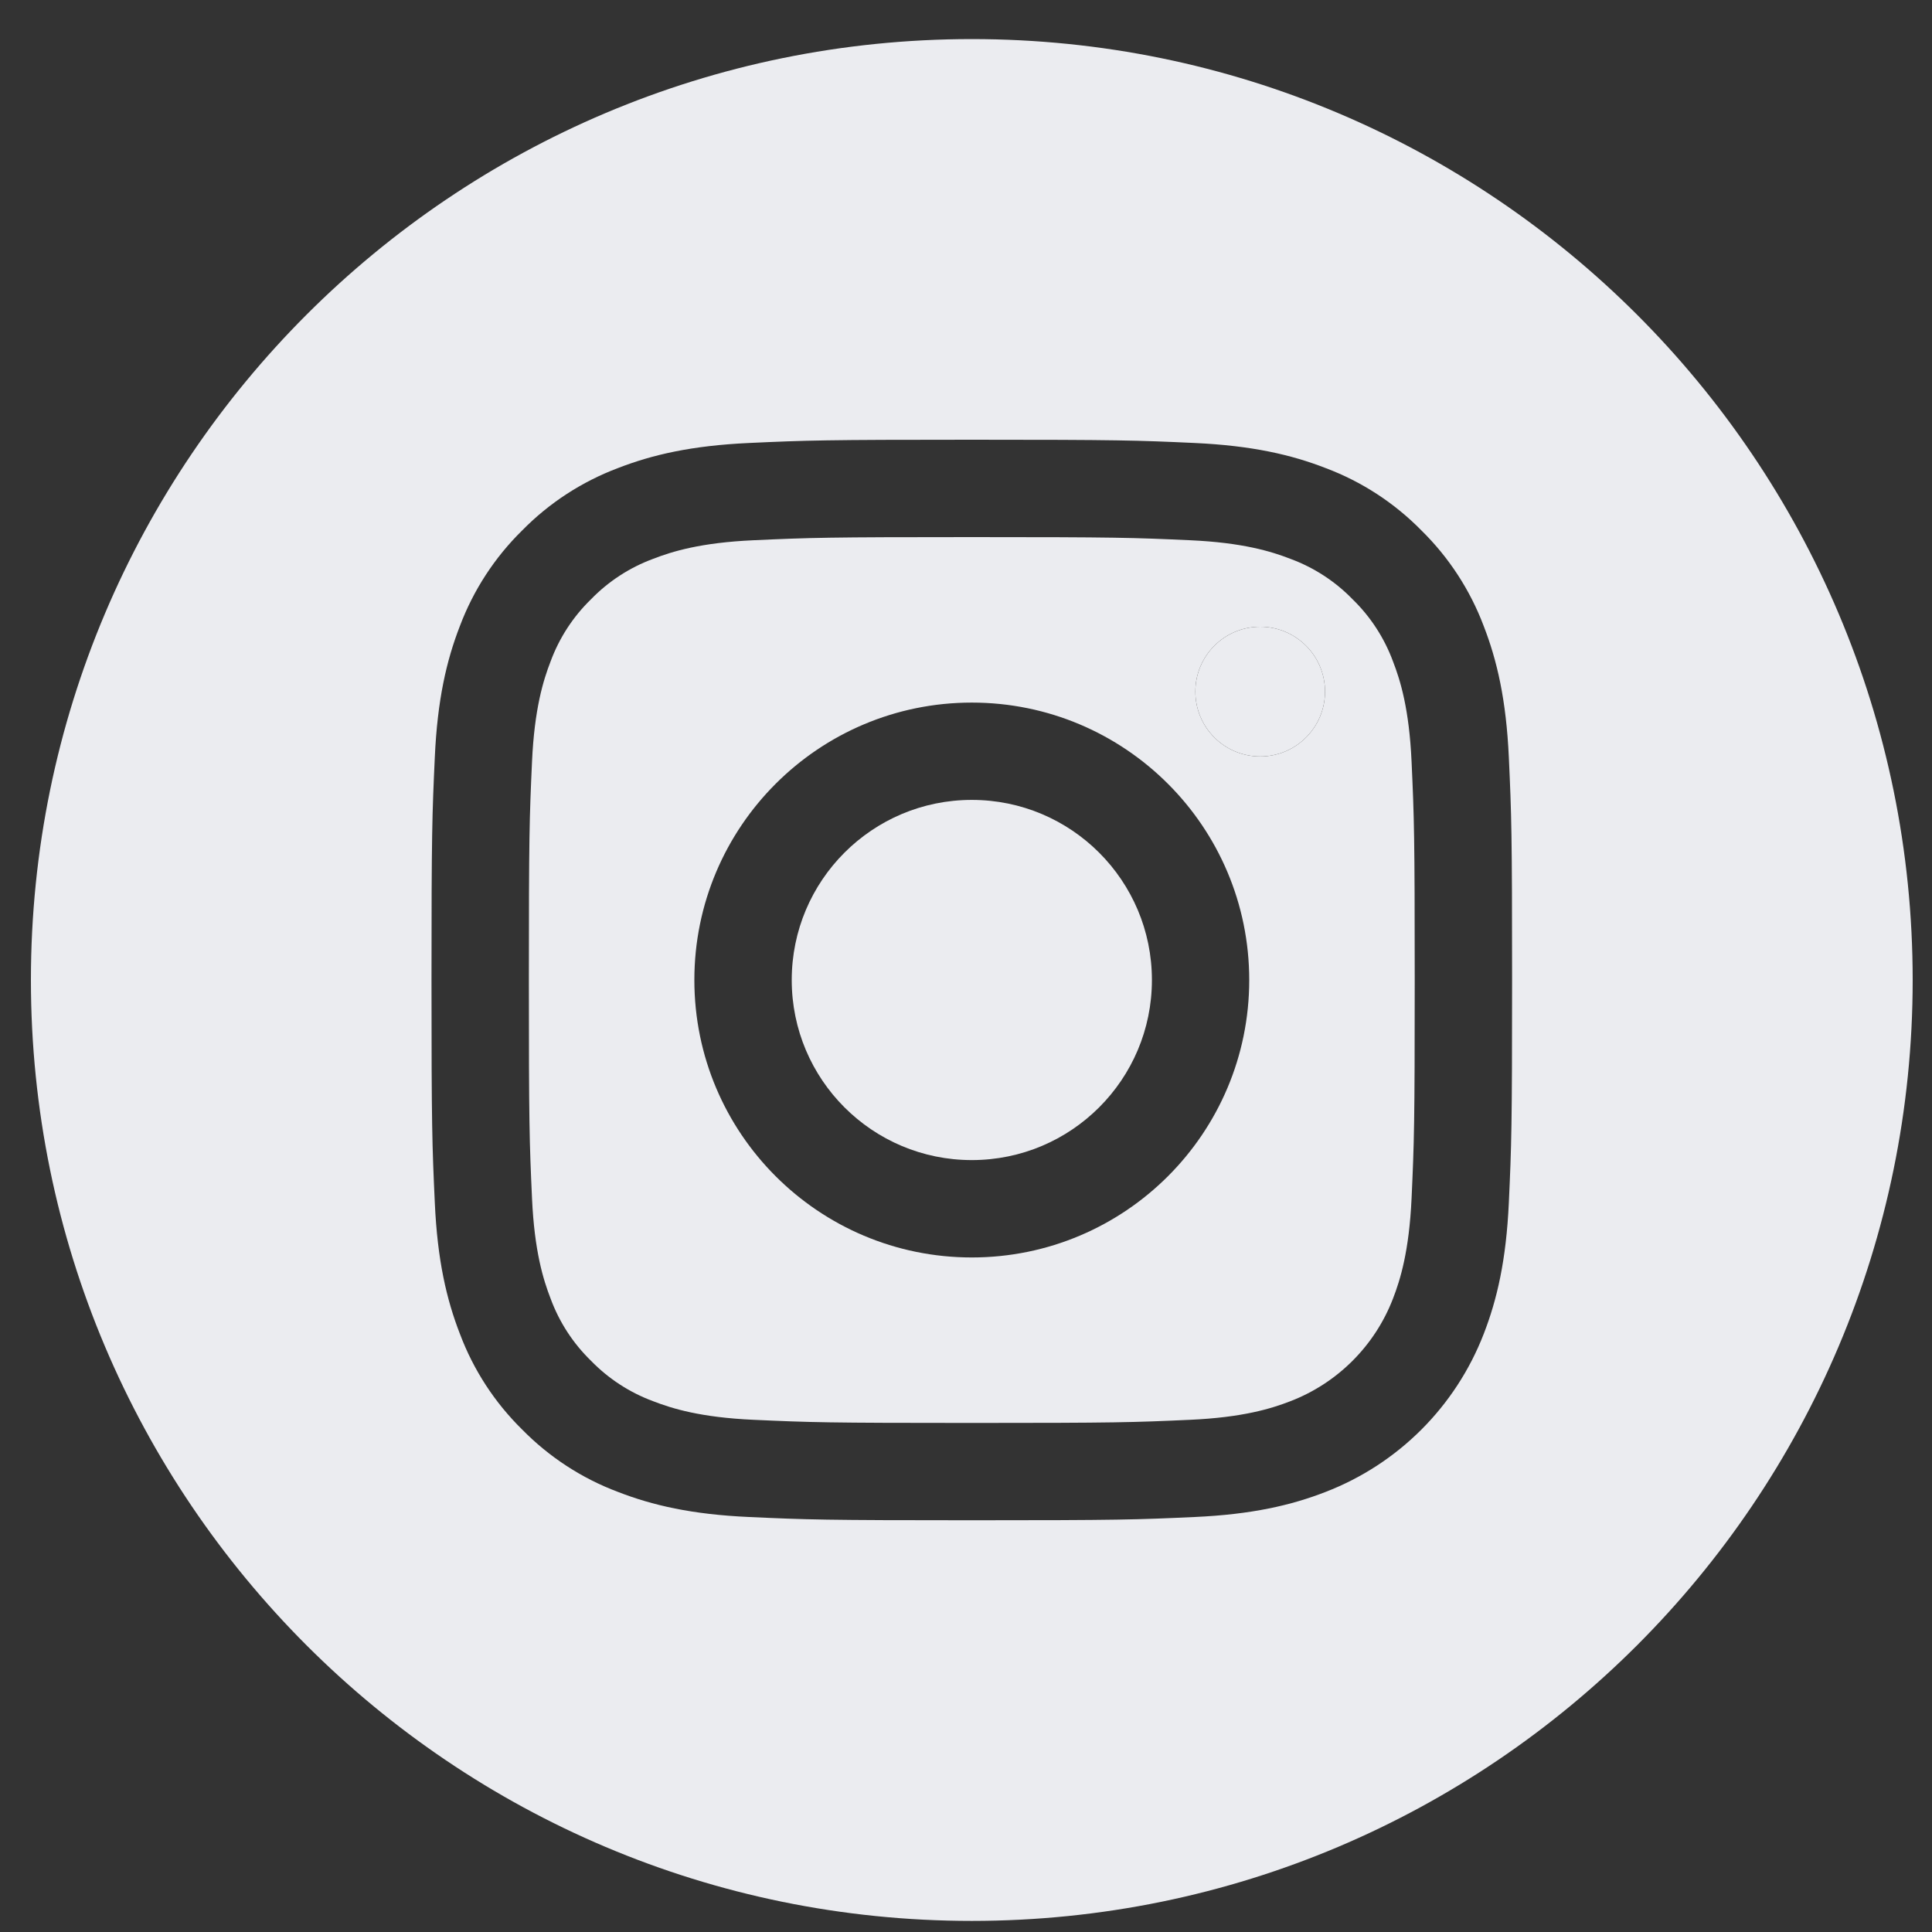 <svg width="35" height="35" viewBox="0 0 35 35" fill="none" xmlns="http://www.w3.org/2000/svg">
<rect x="0" y="0" width="35" height="35" fill="#333333" stroke="none"/>
<g clip-path="url(#clip0)">
<path d="M20.868 17.754C20.868 19.556 19.407 21.016 17.605 21.016C15.803 21.016 14.343 19.556 14.343 17.754C14.343 15.952 15.803 14.491 17.605 14.491C19.407 14.491 20.868 15.952 20.868 17.754Z" fill="#EBECF0"/>
<path d="M25.235 11.981C25.078 11.556 24.828 11.172 24.503 10.856C24.187 10.531 23.803 10.281 23.377 10.124C23.032 9.99 22.514 9.83 21.56 9.787C20.528 9.74 20.218 9.73 17.605 9.73C14.991 9.73 14.682 9.74 13.65 9.787C12.695 9.83 12.177 9.99 11.832 10.124C11.407 10.281 11.023 10.531 10.707 10.856C10.382 11.172 10.132 11.556 9.975 11.981C9.841 12.326 9.681 12.845 9.638 13.799C9.591 14.831 9.581 15.14 9.581 17.754C9.581 20.367 9.591 20.677 9.638 21.709C9.681 22.663 9.841 23.181 9.975 23.526C10.132 23.952 10.382 24.336 10.707 24.652C11.023 24.977 11.407 25.227 11.832 25.384C12.177 25.518 12.695 25.678 13.65 25.721C14.682 25.768 14.991 25.778 17.605 25.778C20.219 25.778 20.528 25.768 21.56 25.721C22.514 25.678 23.032 25.518 23.377 25.384C24.231 25.055 24.906 24.38 25.235 23.526C25.369 23.181 25.528 22.663 25.572 21.709C25.619 20.677 25.629 20.367 25.629 17.754C25.629 15.14 25.619 14.831 25.572 13.799C25.529 12.845 25.369 12.326 25.235 11.981ZM17.605 22.78C14.829 22.78 12.579 20.53 12.579 17.754C12.579 14.978 14.829 12.728 17.605 12.728C20.381 12.728 22.631 14.978 22.631 17.754C22.631 20.53 20.381 22.78 17.605 22.78ZM22.83 13.704C22.181 13.704 21.655 13.178 21.655 12.529C21.655 11.88 22.181 11.354 22.83 11.354C23.478 11.354 24.004 11.88 24.004 12.529C24.004 13.178 23.478 13.704 22.83 13.704Z" fill="#EBECF0"/>
<path d="M22.83 13.704C22.181 13.704 21.655 13.178 21.655 12.529C21.655 11.88 22.181 11.354 22.83 11.354C23.478 11.354 24.004 11.88 24.004 12.529C24.004 13.178 23.478 13.704 22.83 13.704Z" fill="#EBECF0"/>
<path d="M17.605 0.708C8.193 0.708 0.56 8.341 0.56 17.754C0.56 27.166 8.193 34.799 17.605 34.799C27.017 34.799 34.65 27.166 34.65 17.754C34.65 8.341 27.017 0.708 17.605 0.708ZM27.334 21.789C27.286 22.831 27.121 23.542 26.879 24.165C26.37 25.48 25.331 26.519 24.016 27.027C23.394 27.269 22.682 27.435 21.641 27.482C20.597 27.53 20.264 27.541 17.605 27.541C14.947 27.541 14.614 27.53 13.57 27.482C12.528 27.435 11.817 27.269 11.194 27.027C10.541 26.782 9.949 26.396 9.46 25.898C8.963 25.41 8.577 24.818 8.332 24.165C8.09 23.542 7.924 22.831 7.877 21.789C7.829 20.745 7.817 20.412 7.817 17.754C7.817 15.095 7.829 14.762 7.877 13.718C7.924 12.677 8.089 11.965 8.331 11.342C8.577 10.689 8.962 10.098 9.46 9.609C9.949 9.111 10.541 8.726 11.194 8.48C11.817 8.238 12.528 8.073 13.57 8.025C14.614 7.977 14.947 7.966 17.605 7.966C20.263 7.966 20.597 7.977 21.64 8.025C22.682 8.073 23.394 8.238 24.016 8.48C24.669 8.725 25.261 9.111 25.75 9.609C26.248 10.098 26.633 10.689 26.879 11.342C27.121 11.965 27.286 12.677 27.334 13.718C27.382 14.762 27.393 15.095 27.393 17.754C27.393 20.412 27.382 20.745 27.334 21.789V21.789Z" fill="#EBECF0"/>
</g>
<defs>
<clipPath id="clip0">
<rect width="34.09" height="34.09" fill="white" transform="translate(0.56 0.708)"/>
</clipPath>
</defs>
</svg>
